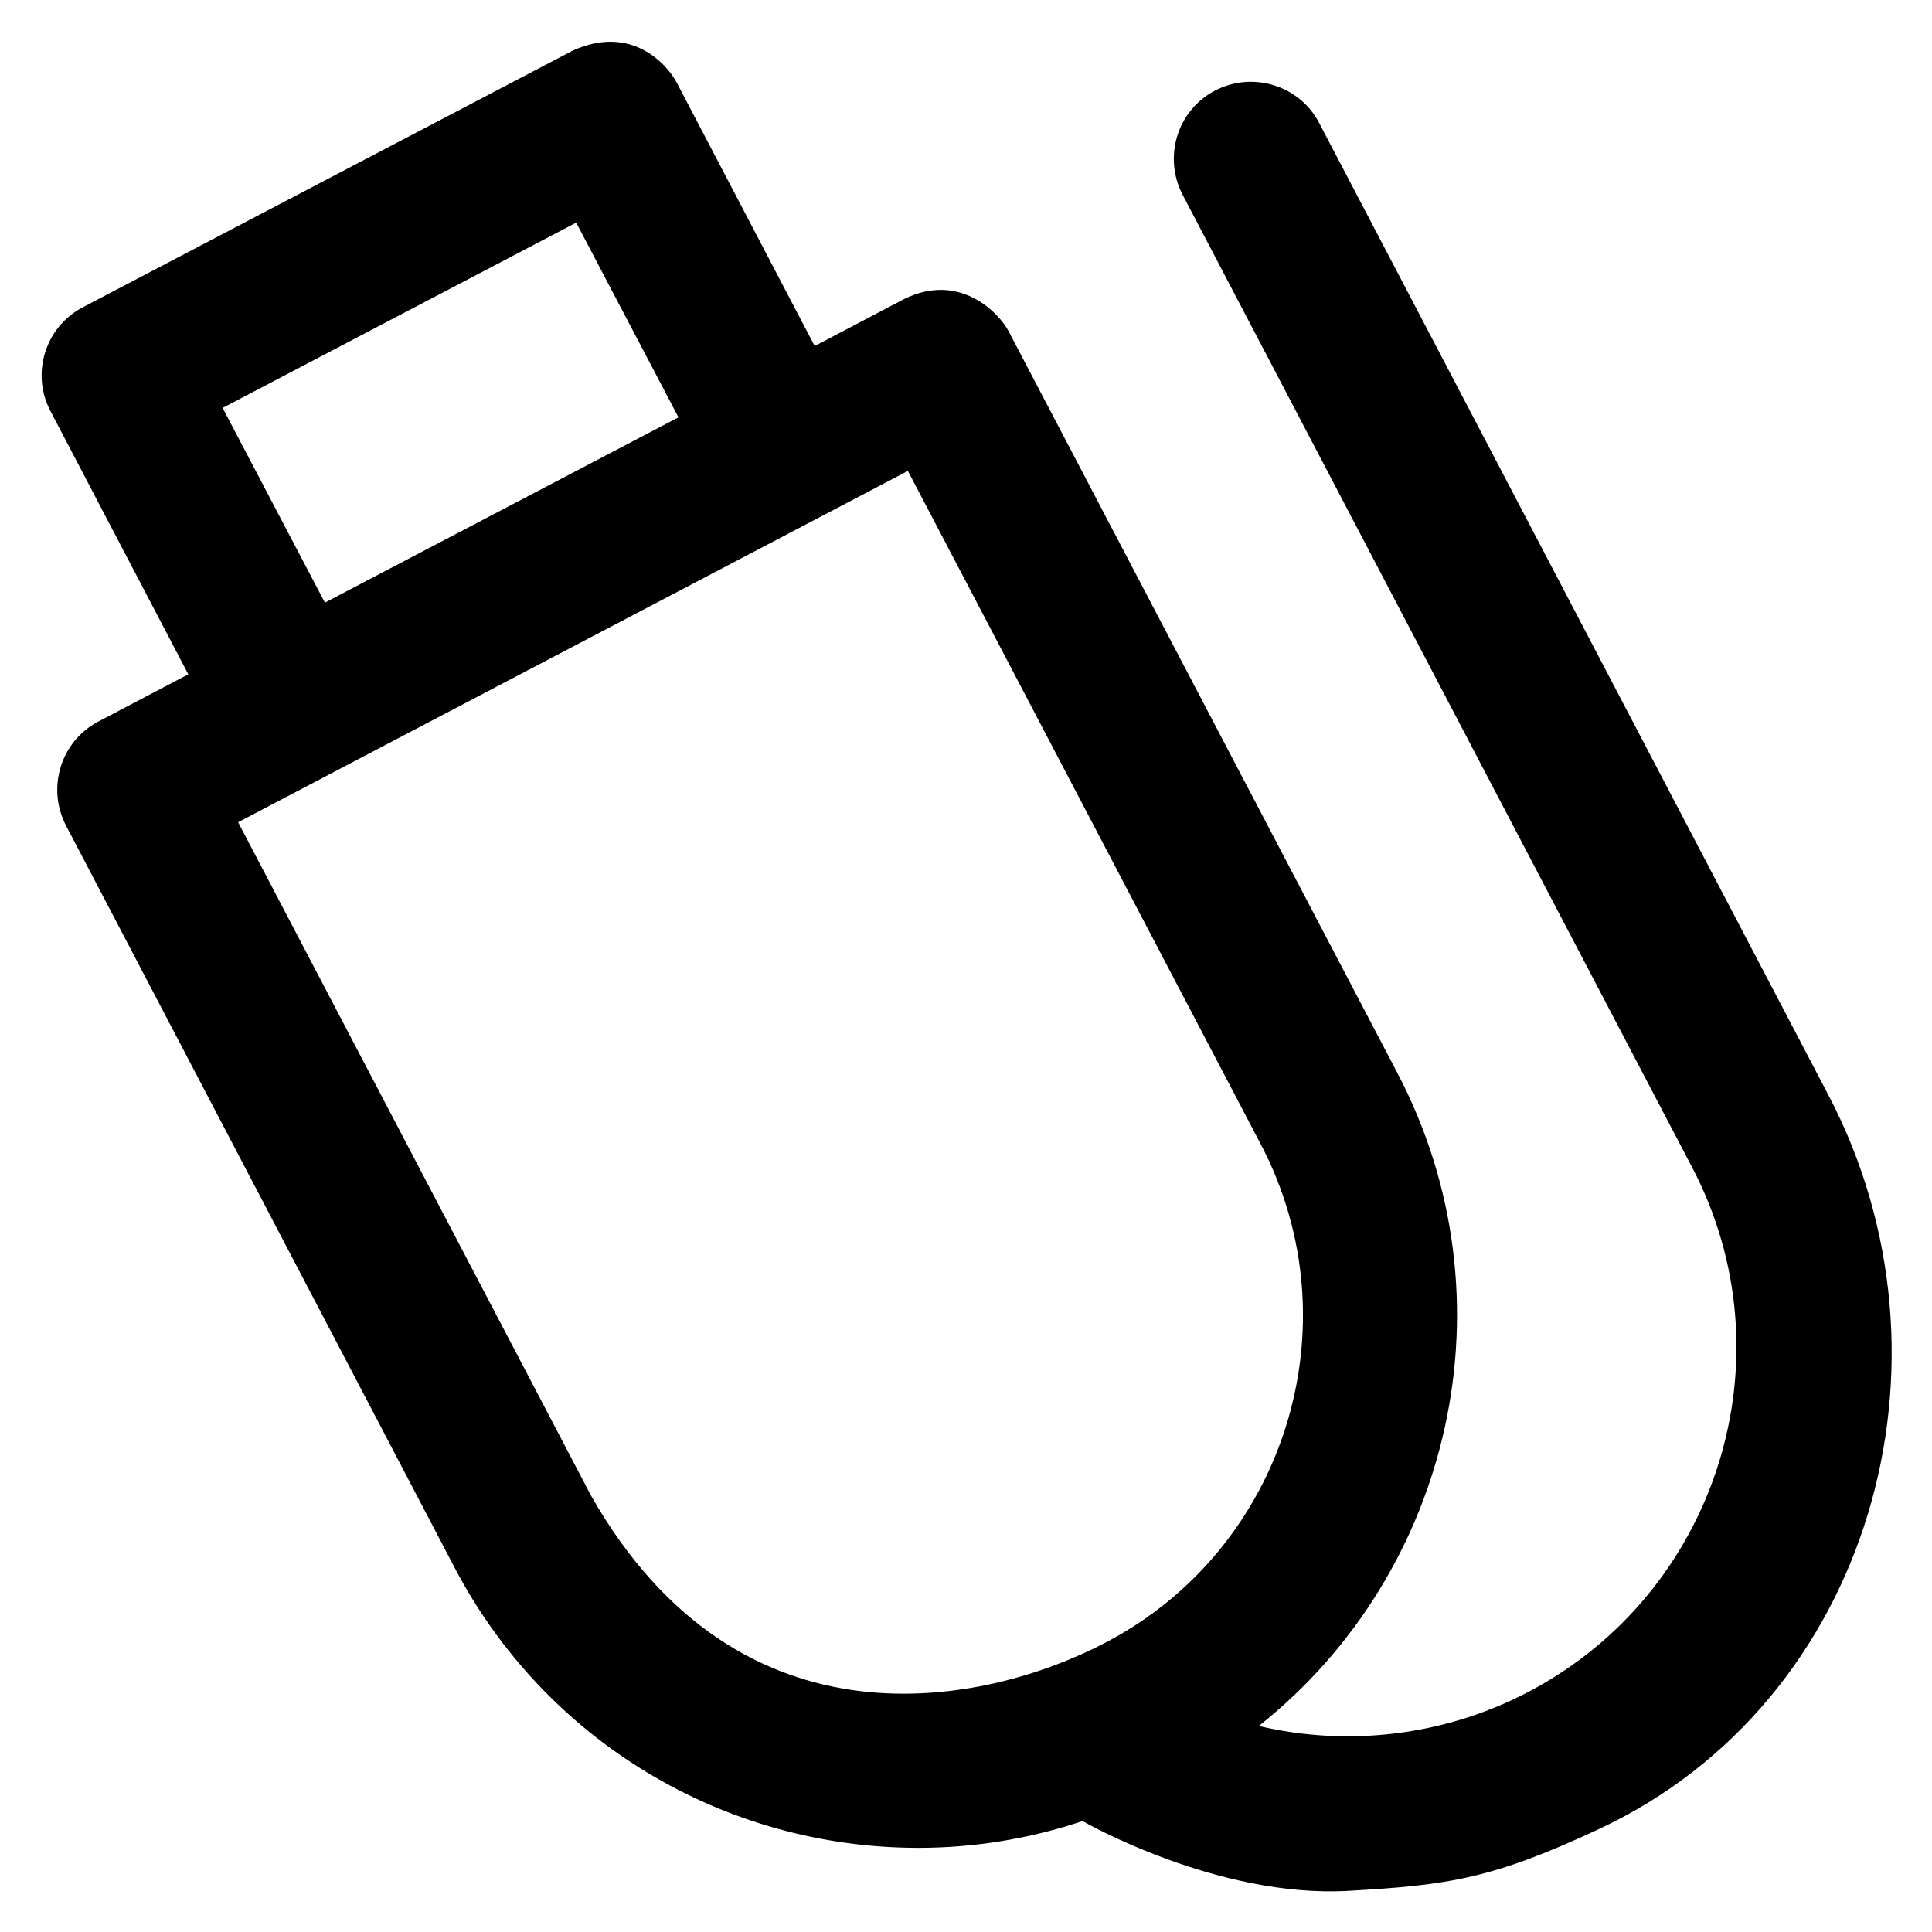 <?xml version='1.0' encoding='utf-8'?>
<!DOCTYPE svg PUBLIC '-//W3C//DTD SVG 1.1//EN' 'http://www.w3.org/Graphics/SVG/1.1/DTD/svg11.dtd'>
<!-- Uploaded to: SVG Repo, www.svgrepo.com, Generator: SVG Repo Mixer Tools -->
<svg fill="#000000" height="800px" width="800px" version="1.1" xmlns="http://www.w3.org/2000/svg" viewBox="0 0 512 512" xmlns:xlink="http://www.w3.org/1999/xlink" enable-background="new 0 0 512 512">
  <g>
    <path d="m484.6,290.3l-135-257.7c-5.2-10-17.6-13.8-27.6-8.6-10,5.2-13.8,17.6-8.6,27.6l135,257.7c26.4,50.3 6.9,112.7-43.4,139.1-22.2,11.6-47.6,14.6-71.4,9 51.2-40.6 68.1-113.2 36.7-173.1l-103-196.5c-2.5-4.8-12.9-15.8-27.6-8.6l-23.8,12.5-36.5-69.7c-2.5-4.8-11.9-15.7-27.6-8.6l-129.8,68c-10,5.2-13.9,17.6-8.6,27.6l36.5,69.7-23.8,12.5c-10,5.2-13.8,17.6-8.6,27.6l102.9,196.5c24,45.9 71.2,74.4 123,74.4 14.7,0 29.5-2.4 43.5-7.1 0.6,0.4 35.8,20.4 70.3,18.5 26.7-1.5 38.4-3.2 66.8-16.5 71.8-33.7 97.4-124 60.6-194.3zm-331.9-231.3l27.1,51.6-93.7,49.1-27.1-51.6 93.7-49.1zm3.9,337.3l-93.5-178.4 177.5-93.1 93.5,178.4c25.1,47.8 6.6,107.3-41.3,132.2-31.4,16.4-96.6,30.6-136.2-39.1z"/>
  </g>
</svg>